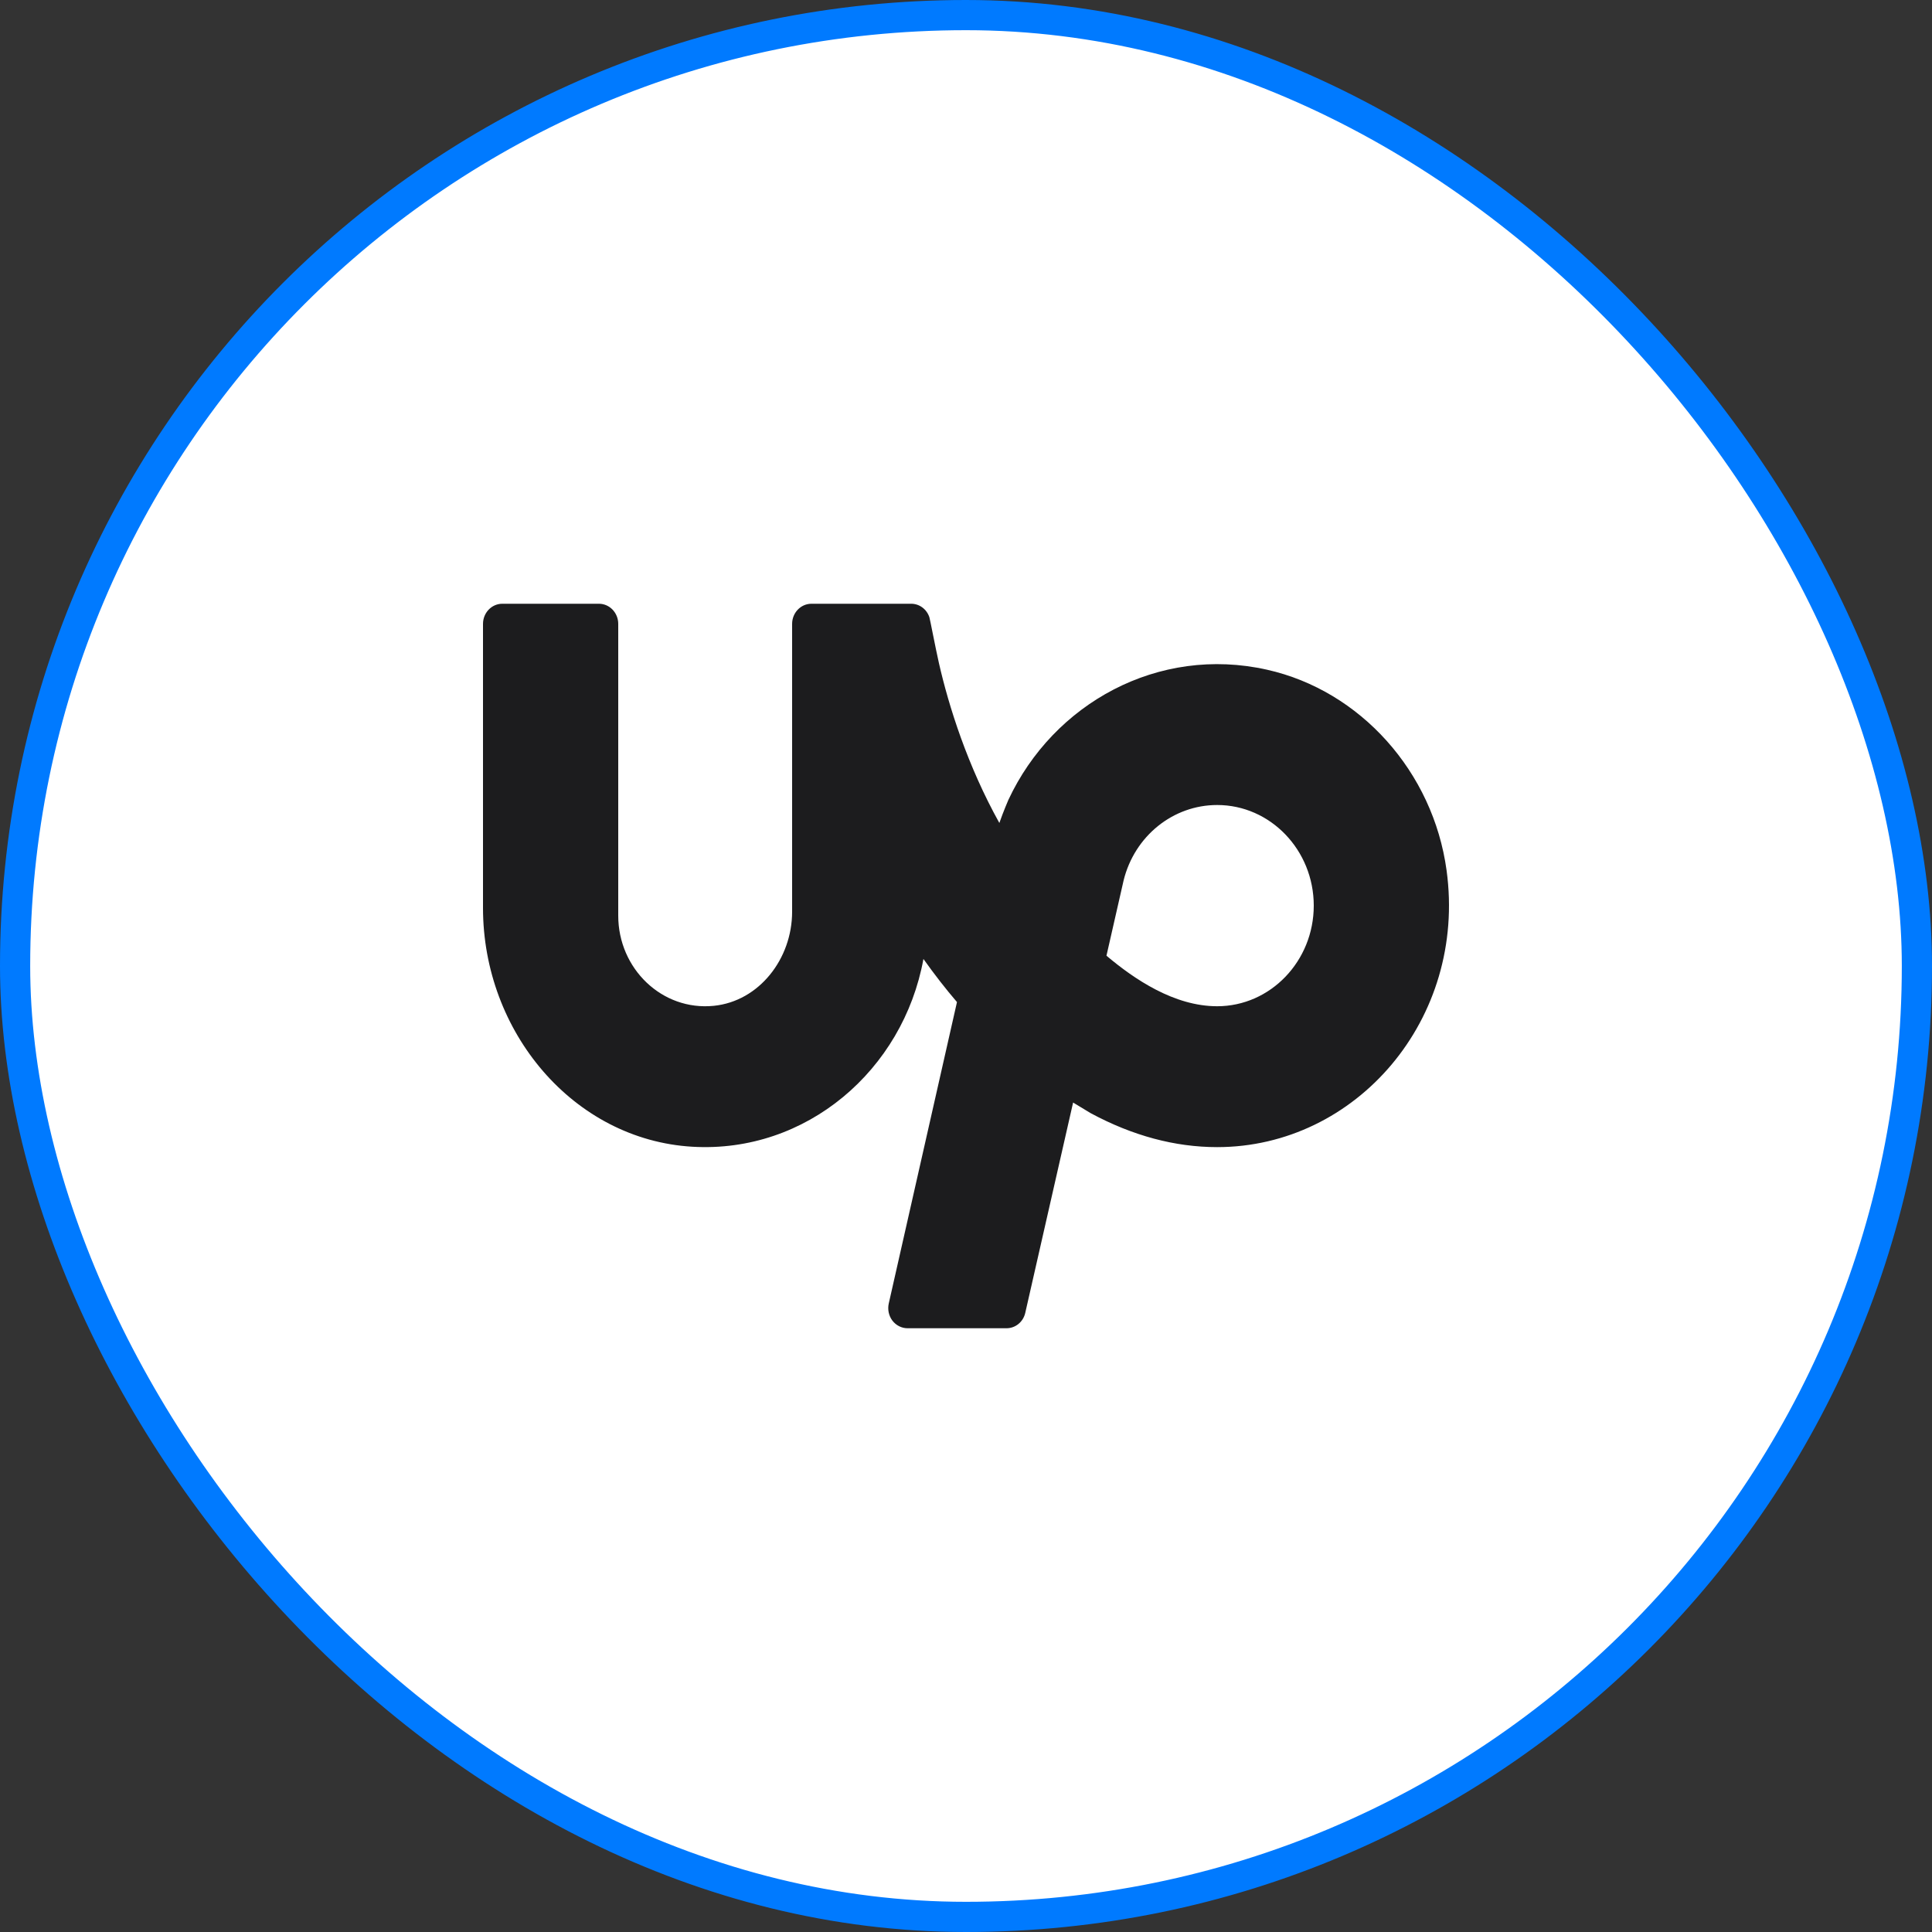 <svg width="64" height="64" viewBox="0 0 64 64" fill="none" xmlns="http://www.w3.org/2000/svg">
<rect x="0" y="0" width="64" height="64" fill="#333333" stroke="none"/>
<rect x="0.5" y="0.5" width="63" height="63" rx="31.5" fill="white" stroke="#007AFF"/>
<path d="M47.92 28.833C47.475 25.569 45.066 22.879 41.972 22.185C38.369 21.376 34.896 23.3 33.404 26.497C33.404 26.497 33.238 26.879 33.105 27.262C32.049 25.365 31.429 23.396 31.104 21.97C30.986 21.45 30.808 20.508 30.787 20.447C30.698 20.179 30.457 20 30.184 20H26.88C26.527 20 26.24 20.299 26.24 20.667V30.2C26.24 31.766 25.144 33.167 23.647 33.319C21.931 33.493 20.48 32.087 20.48 30.333V20.667C20.48 20.299 20.193 20 19.84 20H16.64C16.287 20 16 20.299 16 20.667V30.077C16 34.185 18.997 37.755 22.934 37.987C26.708 38.21 29.919 35.451 30.59 31.767C30.955 32.281 31.326 32.757 31.701 33.195L29.441 43.181C29.397 43.379 29.441 43.587 29.562 43.748C29.685 43.907 29.869 44 30.065 44H33.341C33.638 44 33.895 43.791 33.963 43.491C34.36 41.743 34.983 39.005 35.548 36.523L36.13 36.875C37.516 37.622 38.922 38 40.32 38C44.923 38 48.593 33.761 47.92 28.833ZM40.32 33.333C38.896 33.333 37.577 32.439 36.653 31.659C36.99 30.176 37.217 29.182 37.221 29.165C37.584 27.694 38.859 26.667 40.32 26.667C42.085 26.667 43.52 28.162 43.52 30C43.52 31.838 42.085 33.333 40.32 33.333Z" fill="#1C1C1E"/>
</svg>
